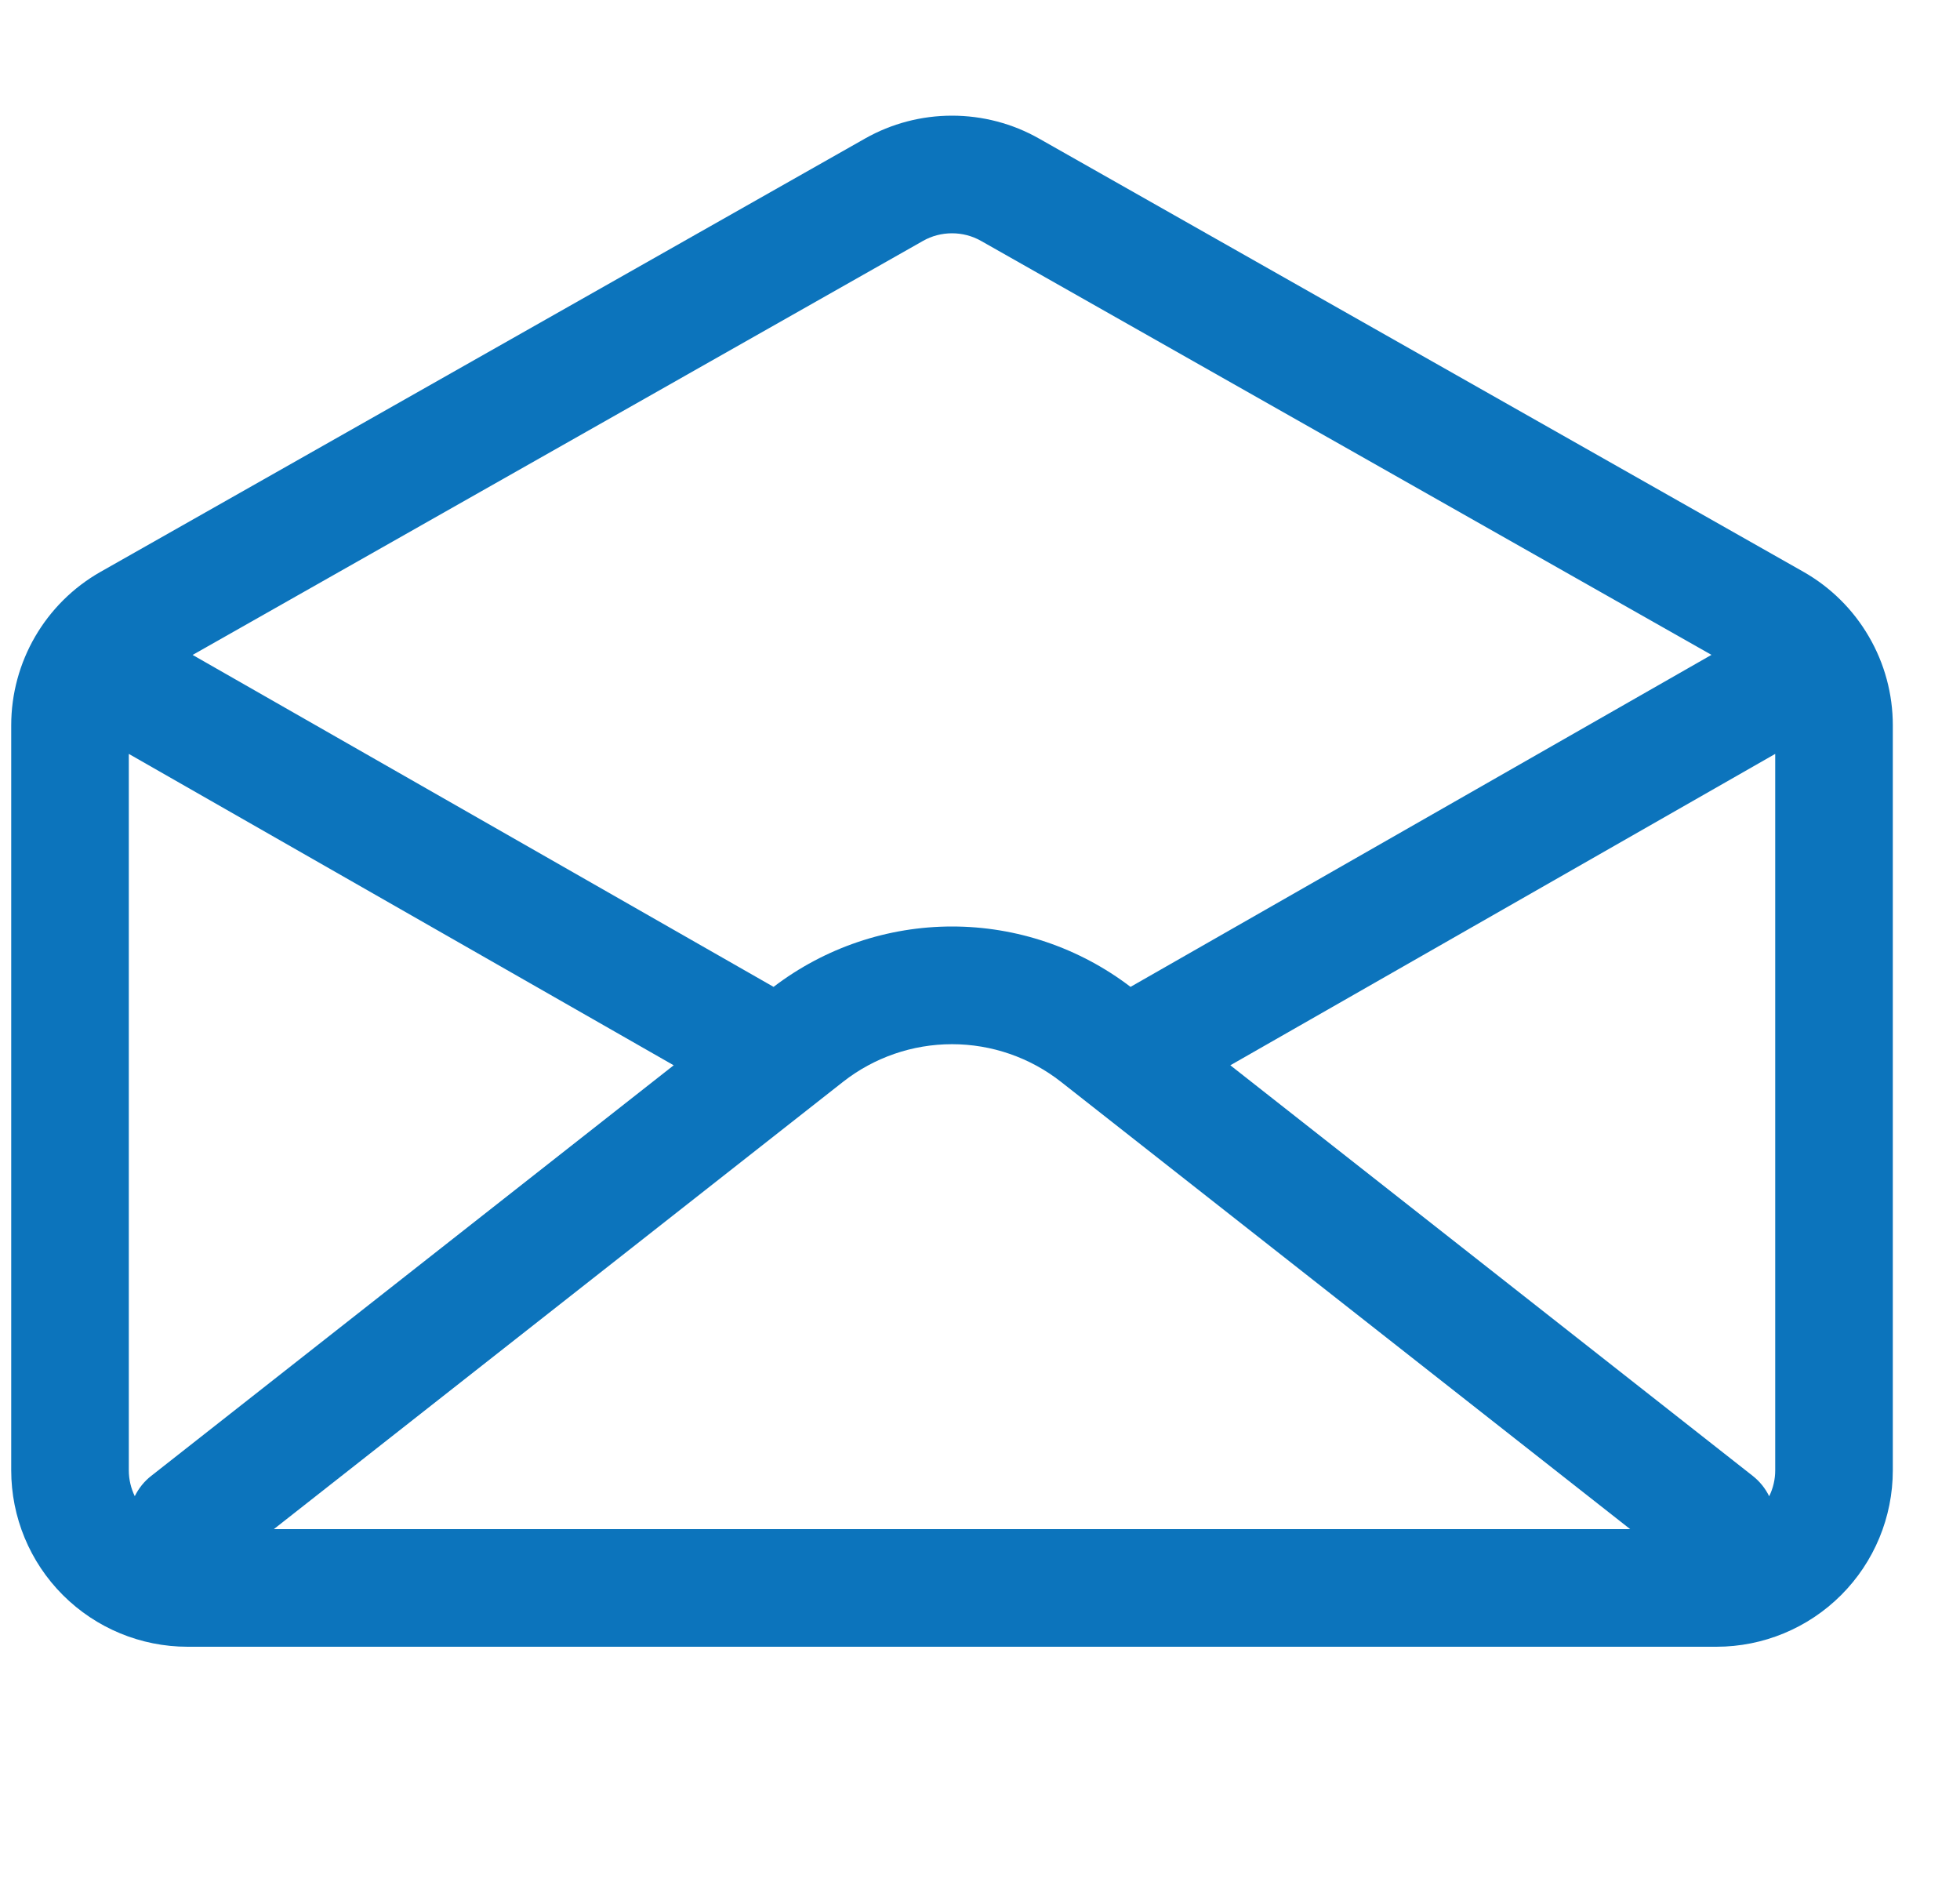 <svg width="25" height="24" viewBox="0 0 25 24" fill="none" xmlns="http://www.w3.org/2000/svg">
<g id="octicon:read-24" clip-path="url(#clip0_206_35502)">
<path id="Vector" d="M11.033 1.767C11.372 1.575 11.754 1.475 12.143 1.475C12.532 1.475 12.915 1.575 13.253 1.767L23.003 7.292C23.349 7.488 23.637 7.773 23.837 8.117C24.038 8.461 24.143 8.851 24.143 9.249V18.75C24.143 19.347 23.906 19.919 23.484 20.341C23.062 20.763 22.49 21 21.893 21H2.393C1.796 21 1.224 20.763 0.802 20.341C0.38 19.919 0.143 19.347 0.143 18.75L0.143 9.25C0.143 8.44 0.578 7.692 1.283 7.292L11.033 1.767ZM12.513 3.072C12.4 3.008 12.273 2.975 12.143 2.975C12.013 2.975 11.886 3.008 11.773 3.072L2.457 8.352L9.867 12.585C10.521 12.086 11.321 11.815 12.144 11.815C12.966 11.815 13.766 12.086 14.42 12.585L21.83 8.351L12.513 3.072ZM20.793 19.5L13.533 13.796C13.137 13.485 12.647 13.316 12.143 13.316C11.639 13.316 11.149 13.485 10.753 13.796L3.493 19.5H20.793ZM22.643 9.614L15.693 13.585L22.356 18.821C22.445 18.891 22.517 18.98 22.566 19.081C22.617 18.978 22.643 18.865 22.643 18.75V9.614ZM8.593 13.585L1.643 9.614V18.75C1.643 18.869 1.671 18.98 1.719 19.08C1.769 18.979 1.84 18.89 1.929 18.821L8.593 13.585Z" fill="#0C74BC"/>
</g>
<defs>
<clipPath id="clip0_206_35502">
<rect width="24" height="24" fill="white" transform="translate(0.143)"/>
</clipPath>
</defs>
</svg>
